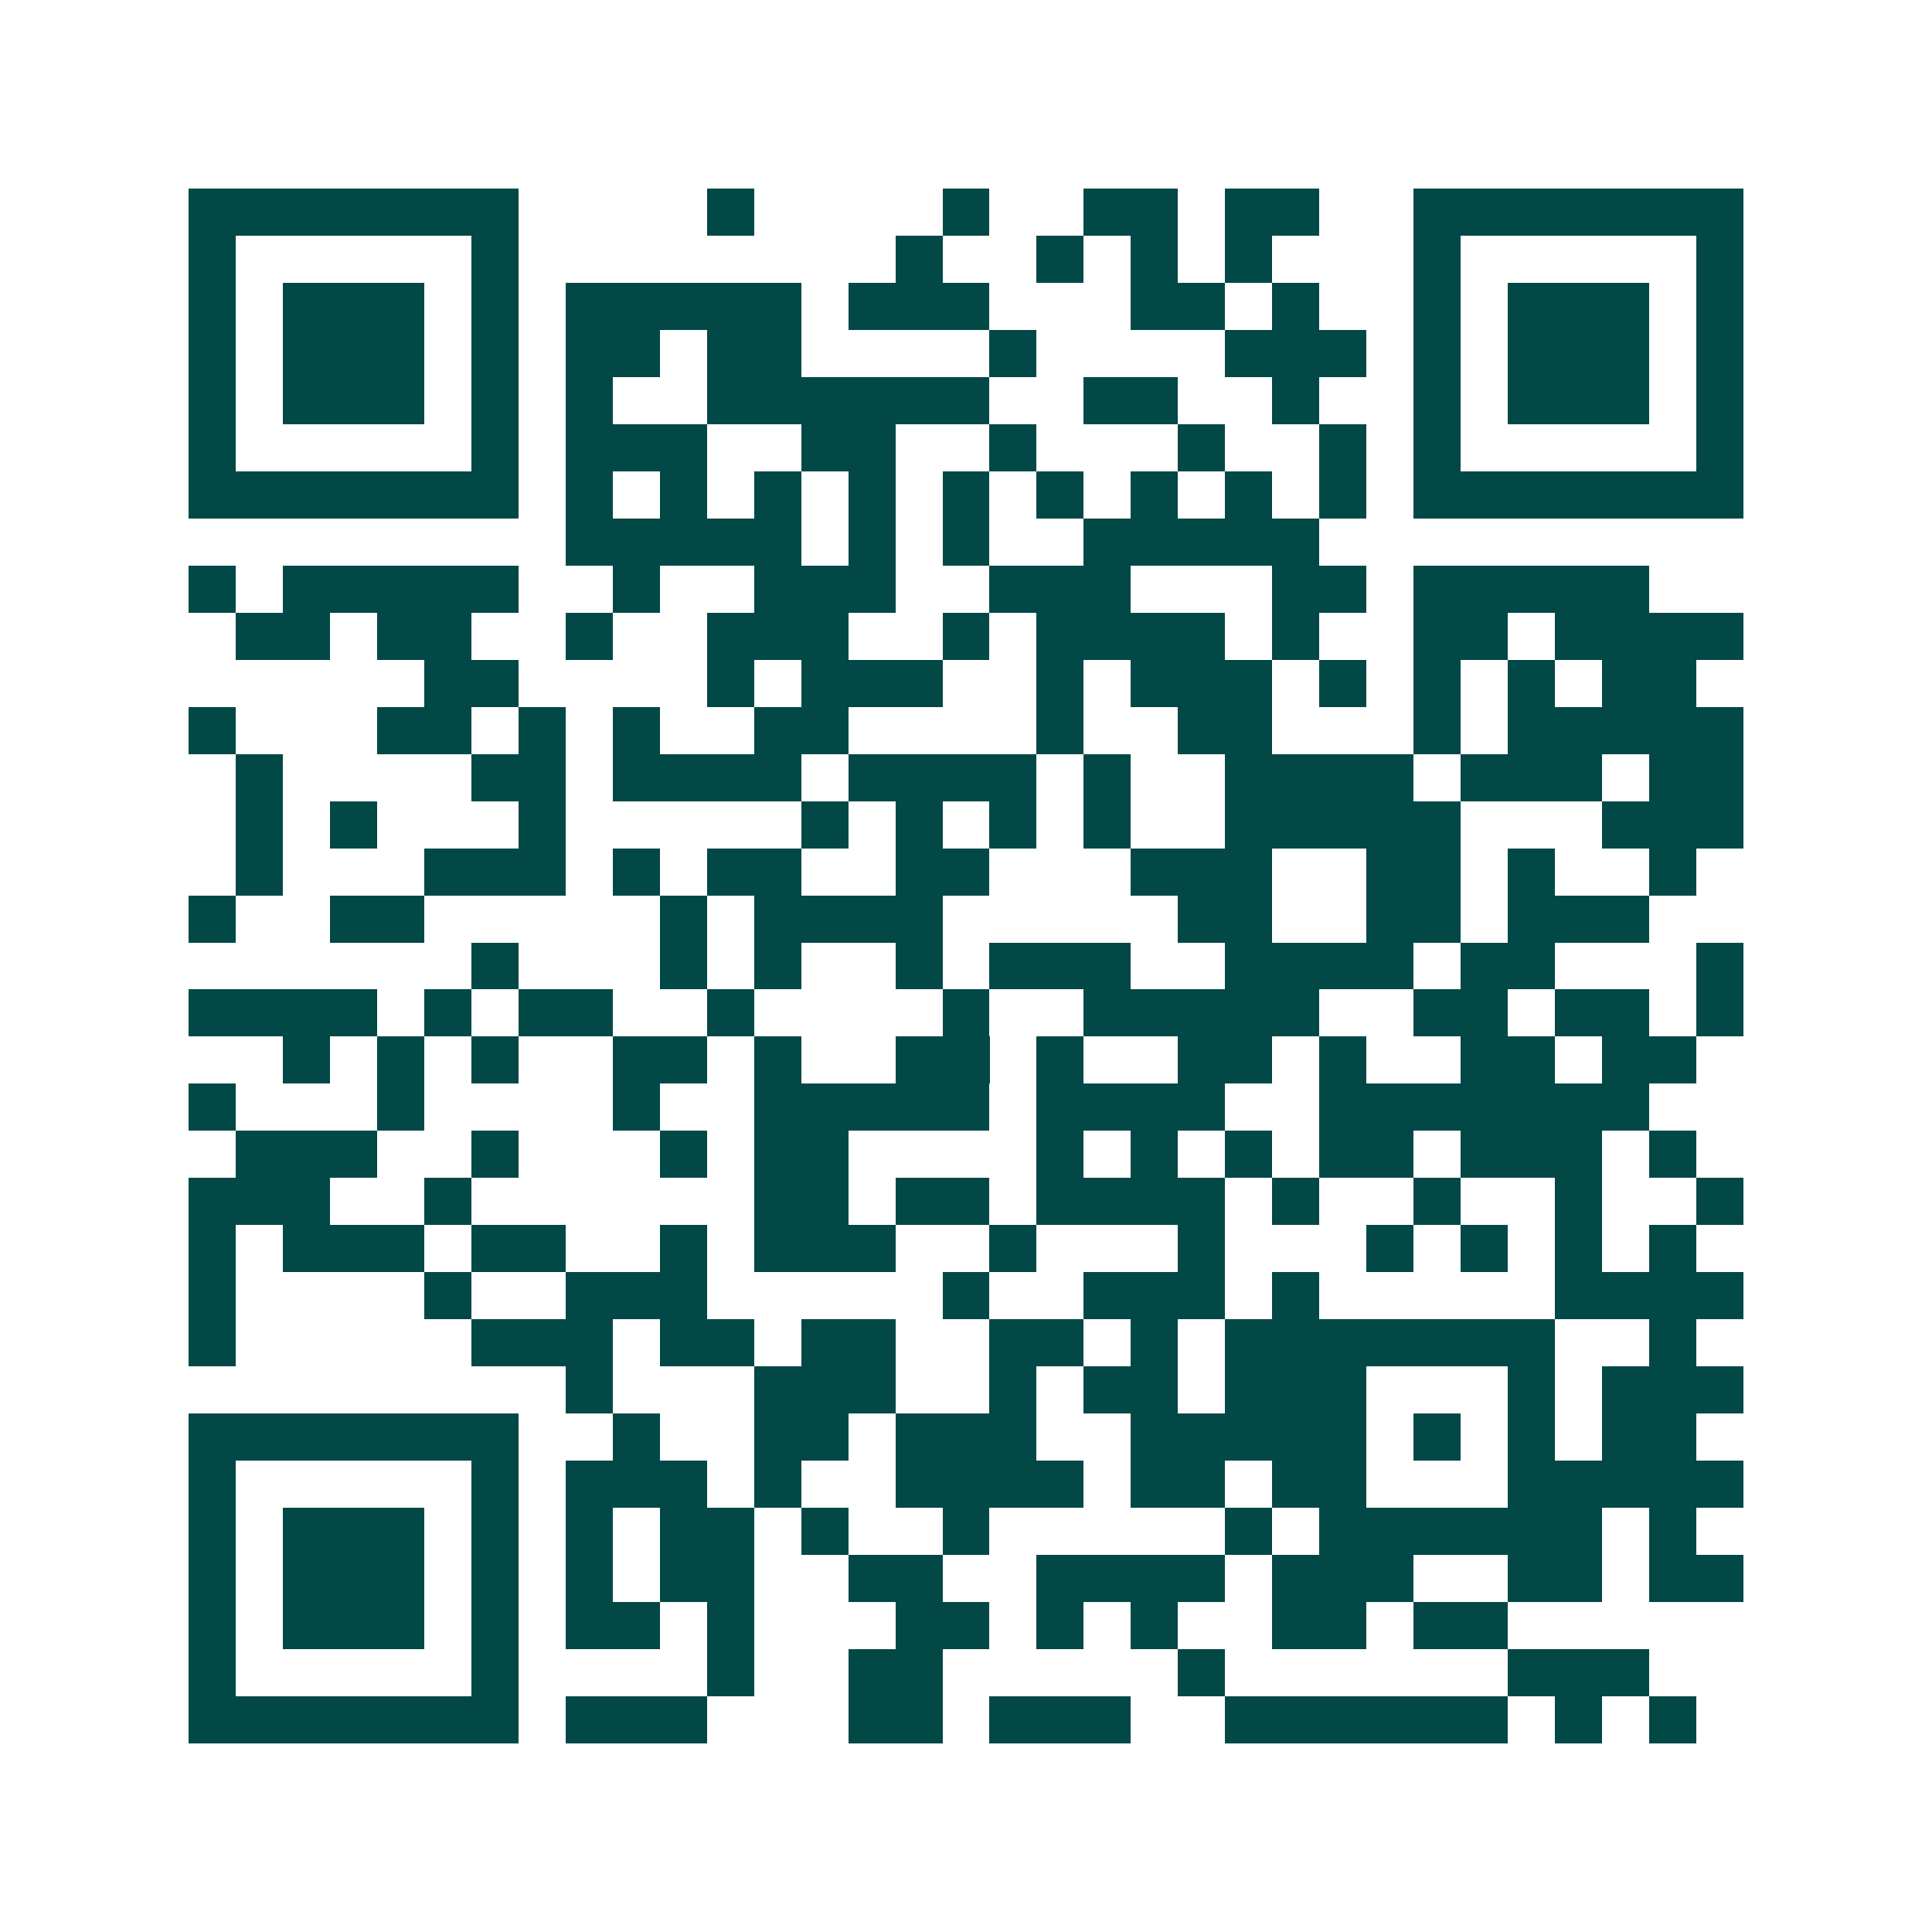<svg xmlns="http://www.w3.org/2000/svg" width="200" height="200" viewBox="0 0 41 41" shape-rendering="crispEdges"><path fill="#ffffff" d="M0 0h41v41H0z"/><path stroke="#014847" d="M4 4.5h7m4 0h1m4 0h1m2 0h2m1 0h2m2 0h7M4 5.5h1m5 0h1m8 0h1m2 0h1m1 0h1m1 0h1m3 0h1m5 0h1M4 6.5h1m1 0h3m1 0h1m1 0h5m1 0h3m3 0h2m1 0h1m2 0h1m1 0h3m1 0h1M4 7.5h1m1 0h3m1 0h1m1 0h2m1 0h2m4 0h1m4 0h3m1 0h1m1 0h3m1 0h1M4 8.5h1m1 0h3m1 0h1m1 0h1m2 0h6m2 0h2m2 0h1m2 0h1m1 0h3m1 0h1M4 9.5h1m5 0h1m1 0h3m2 0h2m2 0h1m3 0h1m2 0h1m1 0h1m5 0h1M4 10.5h7m1 0h1m1 0h1m1 0h1m1 0h1m1 0h1m1 0h1m1 0h1m1 0h1m1 0h1m1 0h7M12 11.5h5m1 0h1m1 0h1m2 0h5M4 12.5h1m1 0h5m2 0h1m2 0h3m2 0h3m3 0h2m1 0h5M5 13.5h2m1 0h2m2 0h1m2 0h3m2 0h1m1 0h4m1 0h1m2 0h2m1 0h4M9 14.5h2m4 0h1m1 0h3m2 0h1m1 0h3m1 0h1m1 0h1m1 0h1m1 0h2M4 15.5h1m3 0h2m1 0h1m1 0h1m2 0h2m4 0h1m2 0h2m3 0h1m1 0h5M5 16.5h1m4 0h2m1 0h4m1 0h4m1 0h1m2 0h4m1 0h3m1 0h2M5 17.5h1m1 0h1m3 0h1m5 0h1m1 0h1m1 0h1m1 0h1m2 0h5m3 0h3M5 18.5h1m3 0h3m1 0h1m1 0h2m2 0h2m3 0h3m2 0h2m1 0h1m2 0h1M4 19.5h1m2 0h2m5 0h1m1 0h4m5 0h2m2 0h2m1 0h3M10 20.5h1m3 0h1m1 0h1m2 0h1m1 0h3m2 0h4m1 0h2m3 0h1M4 21.5h4m1 0h1m1 0h2m2 0h1m4 0h1m2 0h5m2 0h2m1 0h2m1 0h1M6 22.5h1m1 0h1m1 0h1m2 0h2m1 0h1m2 0h2m1 0h1m2 0h2m1 0h1m2 0h2m1 0h2M4 23.5h1m3 0h1m4 0h1m2 0h5m1 0h4m2 0h7M5 24.5h3m2 0h1m3 0h1m1 0h2m4 0h1m1 0h1m1 0h1m1 0h2m1 0h3m1 0h1M4 25.5h3m2 0h1m6 0h2m1 0h2m1 0h4m1 0h1m2 0h1m2 0h1m2 0h1M4 26.5h1m1 0h3m1 0h2m2 0h1m1 0h3m2 0h1m3 0h1m3 0h1m1 0h1m1 0h1m1 0h1M4 27.5h1m4 0h1m2 0h3m5 0h1m2 0h3m1 0h1m5 0h4M4 28.5h1m5 0h3m1 0h2m1 0h2m2 0h2m1 0h1m1 0h7m2 0h1M12 29.5h1m3 0h3m2 0h1m1 0h2m1 0h3m3 0h1m1 0h3M4 30.5h7m2 0h1m2 0h2m1 0h3m2 0h5m1 0h1m1 0h1m1 0h2M4 31.5h1m5 0h1m1 0h3m1 0h1m2 0h4m1 0h2m1 0h2m3 0h5M4 32.5h1m1 0h3m1 0h1m1 0h1m1 0h2m1 0h1m2 0h1m5 0h1m1 0h6m1 0h1M4 33.5h1m1 0h3m1 0h1m1 0h1m1 0h2m2 0h2m2 0h4m1 0h3m2 0h2m1 0h2M4 34.5h1m1 0h3m1 0h1m1 0h2m1 0h1m3 0h2m1 0h1m1 0h1m2 0h2m1 0h2M4 35.5h1m5 0h1m4 0h1m2 0h2m5 0h1m6 0h3M4 36.5h7m1 0h3m3 0h2m1 0h3m2 0h6m1 0h1m1 0h1"/></svg>
